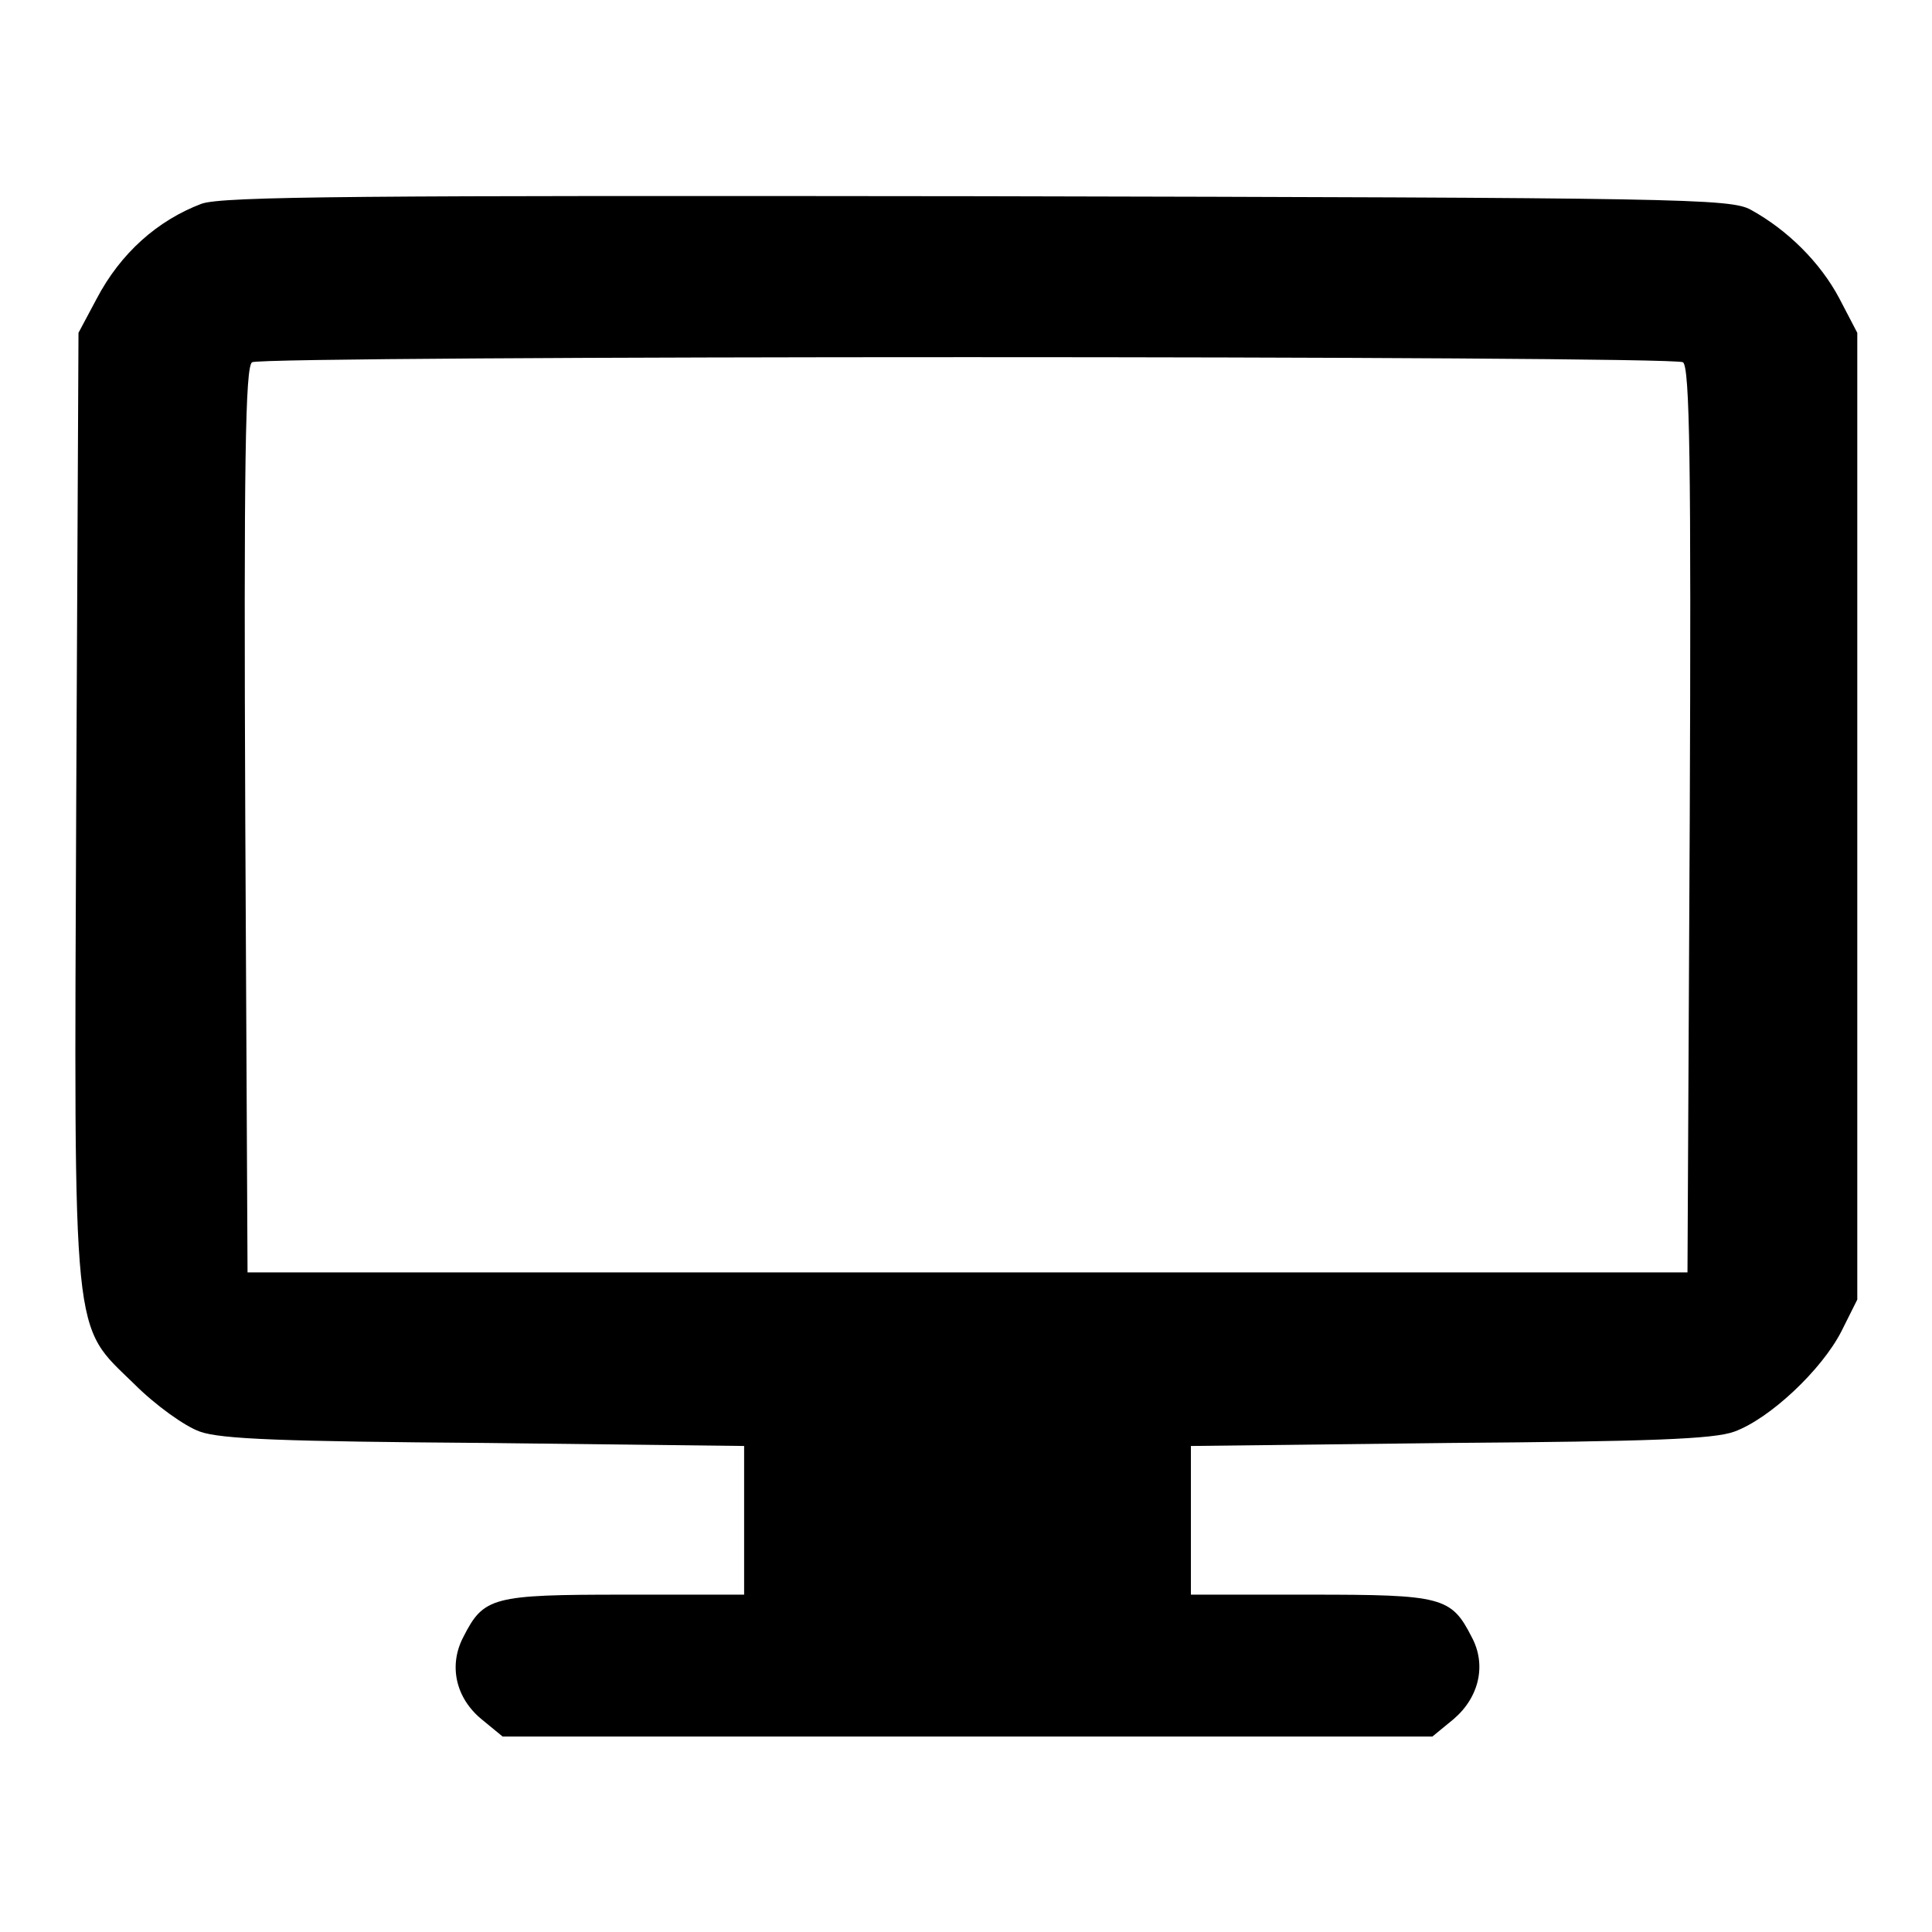 <?xml version="1.0" encoding="utf-8"?>
<!-- Svg Vector Icons : http://www.onlinewebfonts.com/icon -->
<!DOCTYPE svg PUBLIC "-//W3C//DTD SVG 1.1//EN" "http://www.w3.org/Graphics/SVG/1.1/DTD/svg11.dtd">
<svg version="1.1" xmlns="http://www.w3.org/2000/svg" xmlns:xlink="http://www.w3.org/1999/xlink" x="0px" y="0px" viewBox="0 0 256 256" enable-background="new 0 0 256 256" xml:space="preserve">
<g><g><g><path fill="#000000" d="M26.7,27c-5.8,2.2-10.7,6.5-13.9,12.6l-2.4,4.5l-0.3,62.2c-0.3,72.5-0.6,69,7.7,77.1c2.8,2.8,6.7,5.6,8.7,6.3c2.8,1,11.1,1.3,37.9,1.5l34.2,0.4v9.9v9.8H82.7c-17.5,0-18.6,0.3-21.3,5.6c-2,3.8-1,8.1,2.4,10.9l2.8,2.3h61.6h61.6l2.8-2.3c3.4-2.9,4.4-7.2,2.4-10.9c-2.7-5.3-3.9-5.6-21.3-5.6h-15.9v-9.8v-9.9l34.3-0.4c26.4-0.2,35-0.5,37.7-1.5c4.7-1.7,11.6-8.2,14.2-13.3l2.1-4.2v-64.1V44.1l-2.4-4.6c-2.5-4.7-6.8-9-11.7-11.7c-2.7-1.5-9.1-1.6-102.3-1.8C47.9,25.9,29.5,26,26.7,27z M223,48c0.9,0.6,1.1,13.4,0.9,60.7l-0.3,59.9h-95.4H32.8l-0.3-59.9c-0.2-47.4,0-60.1,0.9-60.7C34.9,47.1,221.5,47.1,223,48z"/></g></g></g>
</svg>